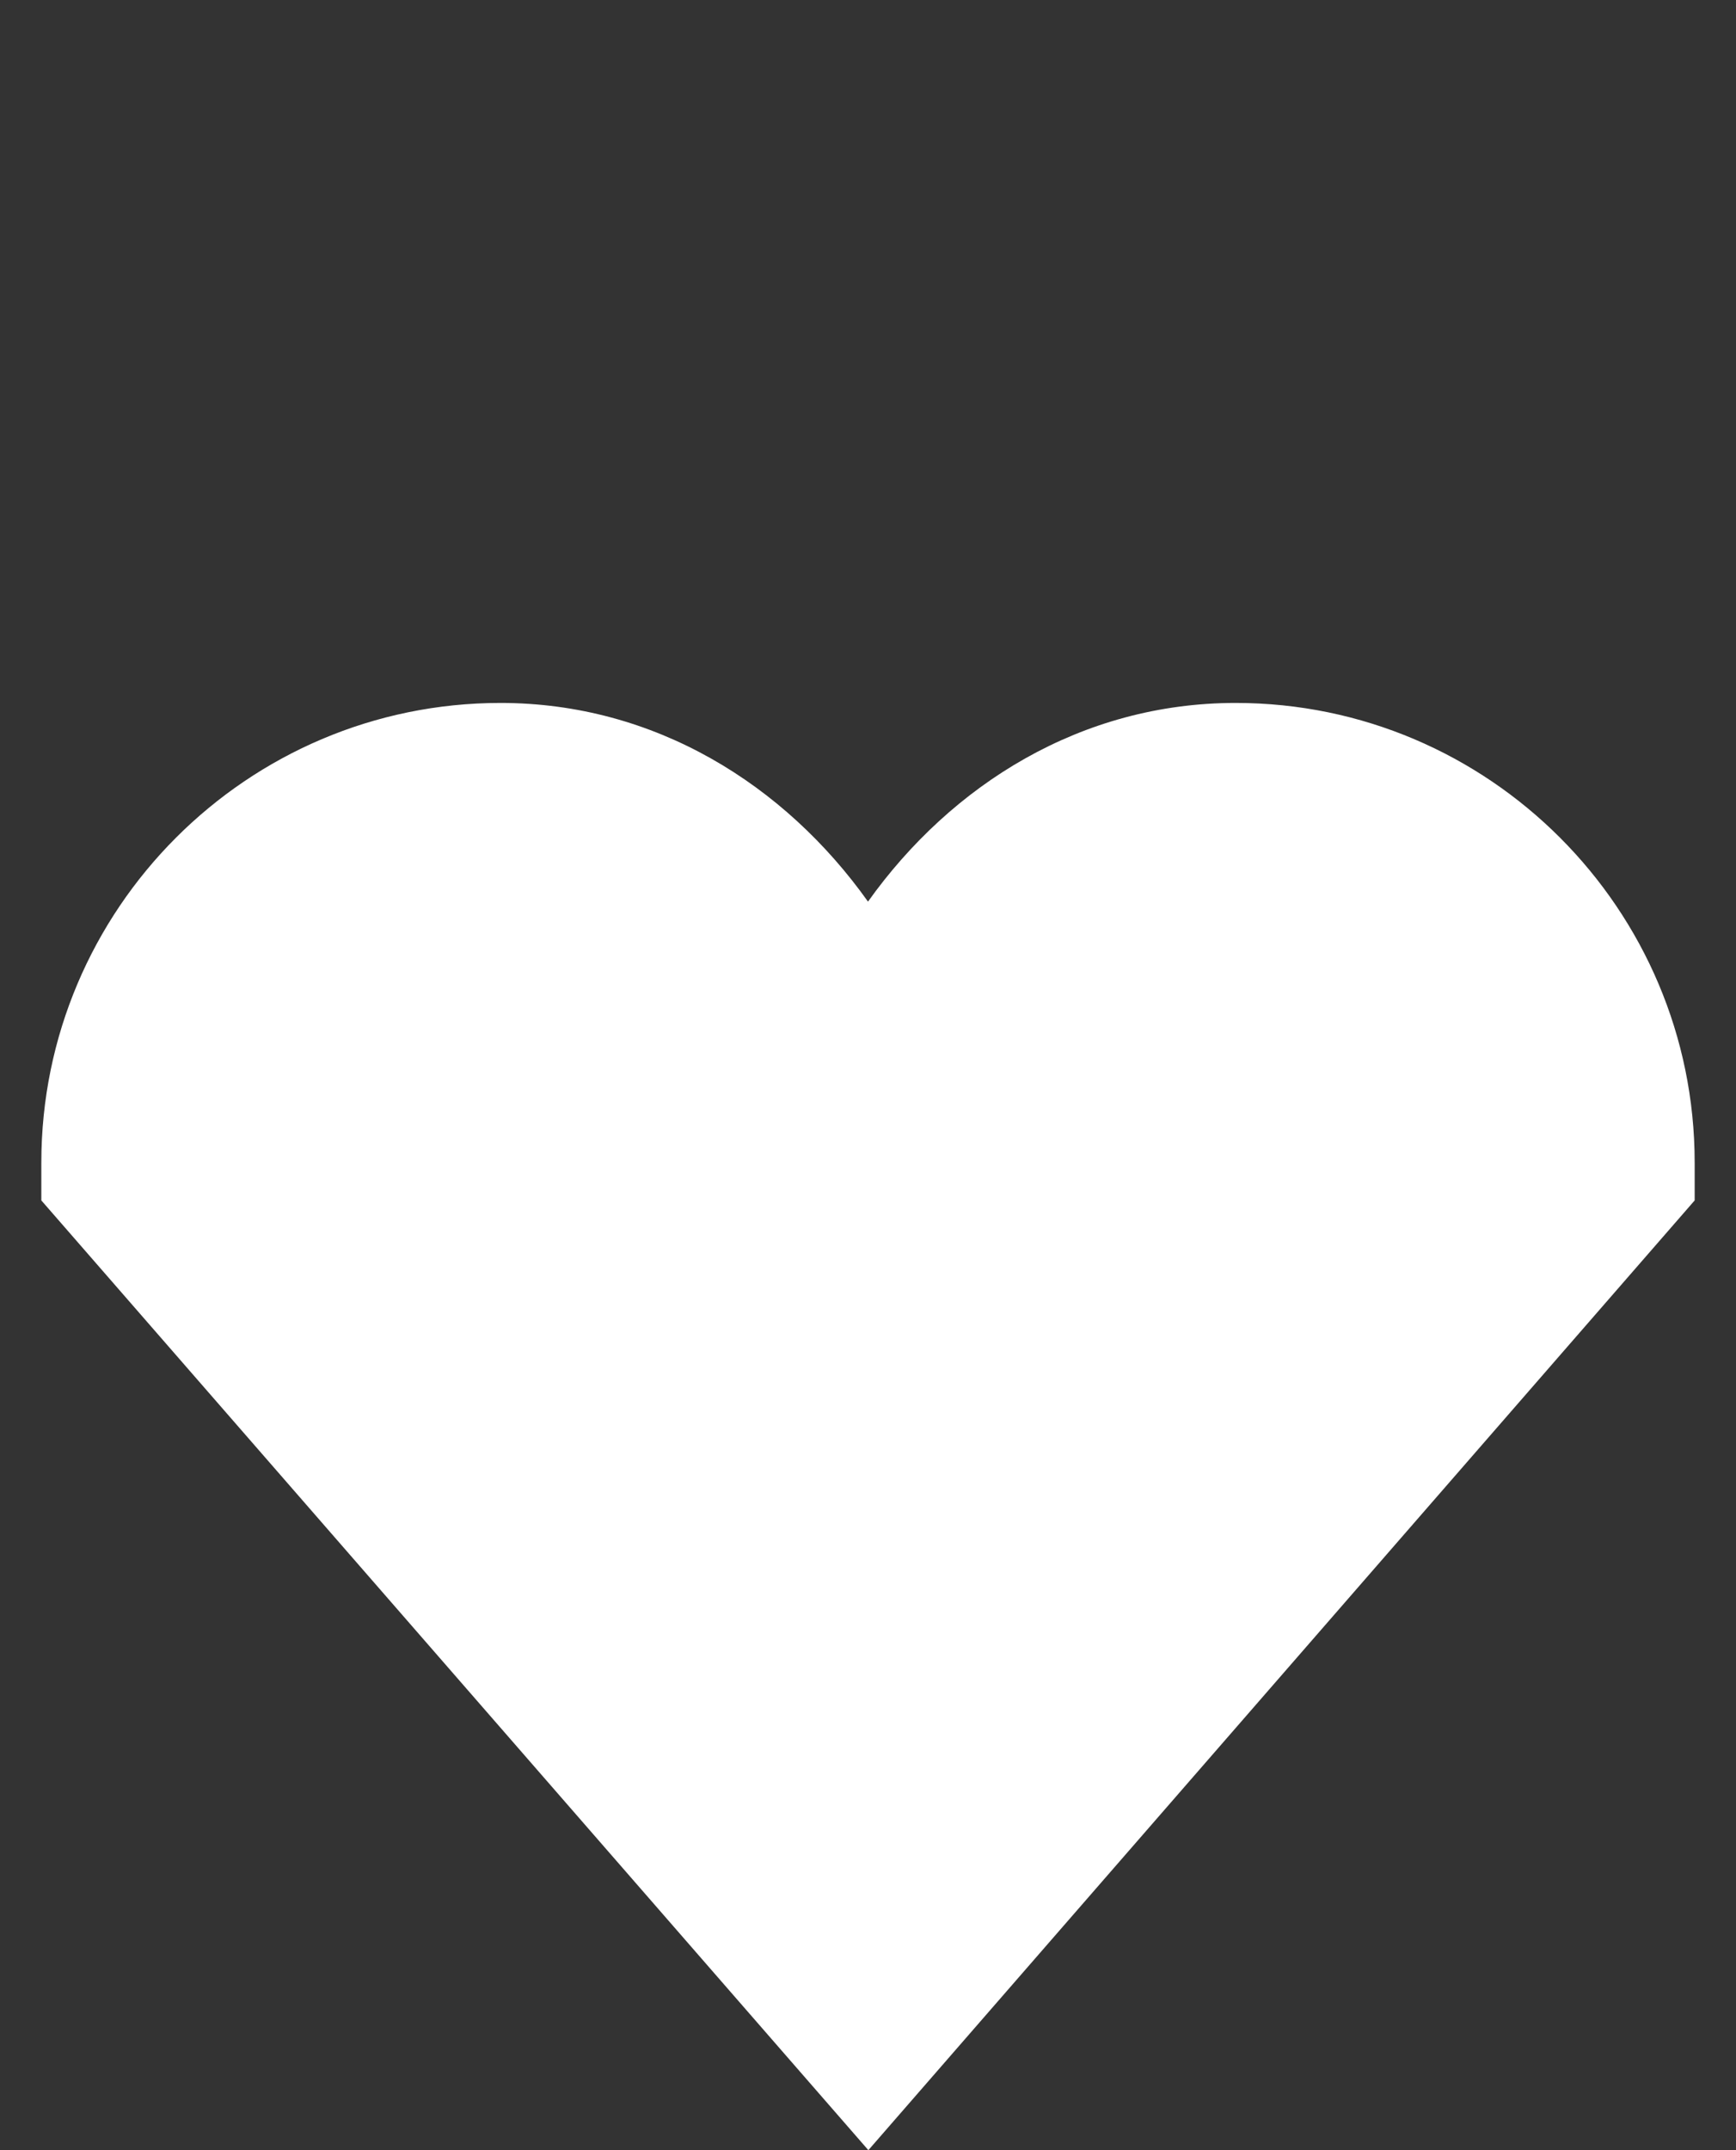 <?xml version="1.0"?>
<!DOCTYPE svg PUBLIC "-//W3C//DTD SVG 1.1//EN" "http://www.w3.org/Graphics/SVG/1.1/DTD/svg11.dtd">
<svg xmlns="http://www.w3.org/2000/svg" xmlns:xl="http://www.w3.org/1999/xlink" version="1.1" viewBox="0 0 1050 1300" width="1050pt" height="1300pt"><rect x="0" y="0" width="1050" height="1300" fill="#333333" stroke="none"/><defs></defs><g stroke="none" stroke-opacity="1" stroke-dasharray="none" fill="none" fill-opacity="1"><title>unitsq.core</title><g><title>heart</title><path d="M 525 545.125 C 474.594 474.313 395.968 425 302.719 425 C 149.5 425 25 549.75 25 702.844 L 25 725.781 L 525.219 1300 L 1025 725.781 L 1025 702.844 C 1025 549.75 900.5 425 747.376 425 C 654.126 425 575.501 474.313 525 545.125 Z" fill="white"/></g></g></svg>

